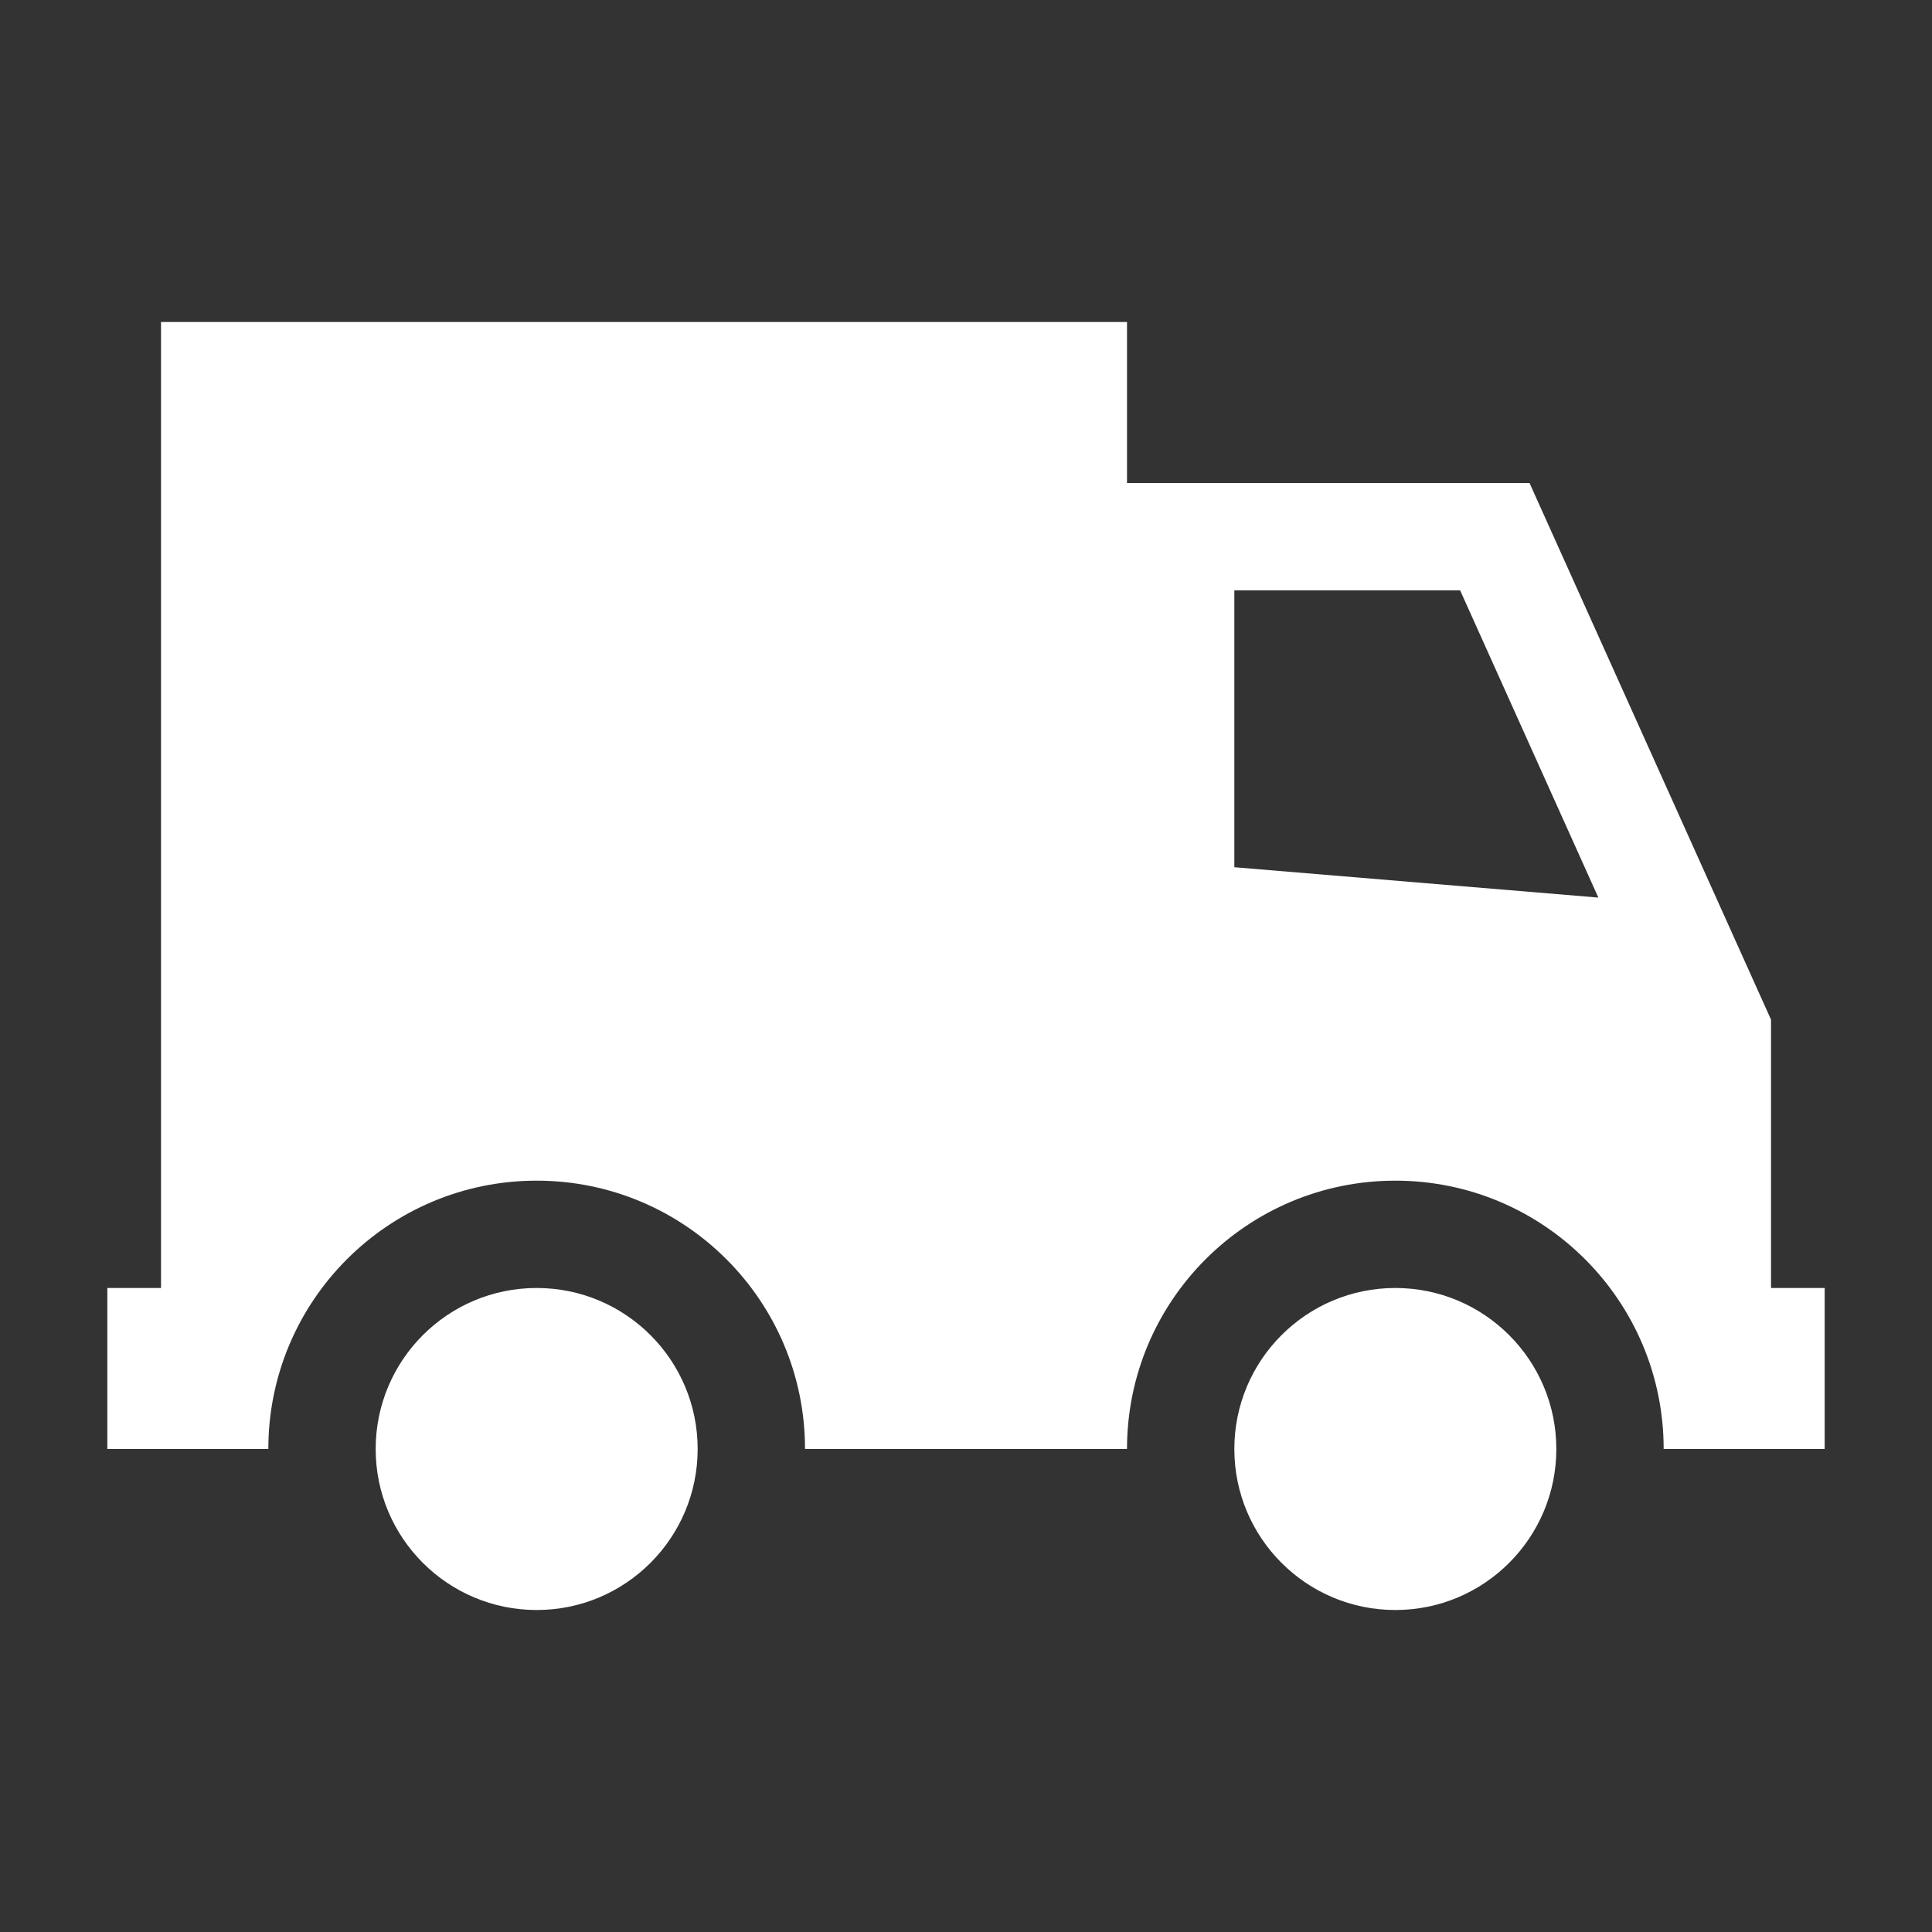 <svg width="56" height="56" viewBox="0 0 56 56" fill="none" xmlns="http://www.w3.org/2000/svg">
<rect x="0" y="0" width="56" height="56" fill="#333333" stroke="none"/>
<path fill-rule="evenodd" clip-rule="evenodd" d="M4.667 9.333H32.667V14H44.334L51.334 29.555V37.333H52.889V42H48.222C48.222 37.704 44.74 34.222 40.445 34.222C36.149 34.222 32.667 37.704 32.667 42H23.334C23.334 37.704 19.851 34.222 15.556 34.222C11.26 34.222 7.778 37.704 7.778 42H3.111V37.333H4.667V9.333ZM42.322 17.111H35.778V25.137L46.329 26.017L42.322 17.111Z" fill="white"/>
<path d="M40.445 37.333C43.022 37.333 45.111 39.423 45.111 42C45.111 44.577 43.022 46.667 40.445 46.667C37.867 46.667 35.778 44.577 35.778 42C35.778 39.423 37.867 37.333 40.445 37.333Z" fill="white"/>
<path d="M20.222 42C20.222 39.423 18.133 37.333 15.556 37.333C12.978 37.333 10.889 39.423 10.889 42C10.889 44.577 12.978 46.667 15.556 46.667C18.133 46.667 20.222 44.577 20.222 42Z" fill="white"/>
</svg>
